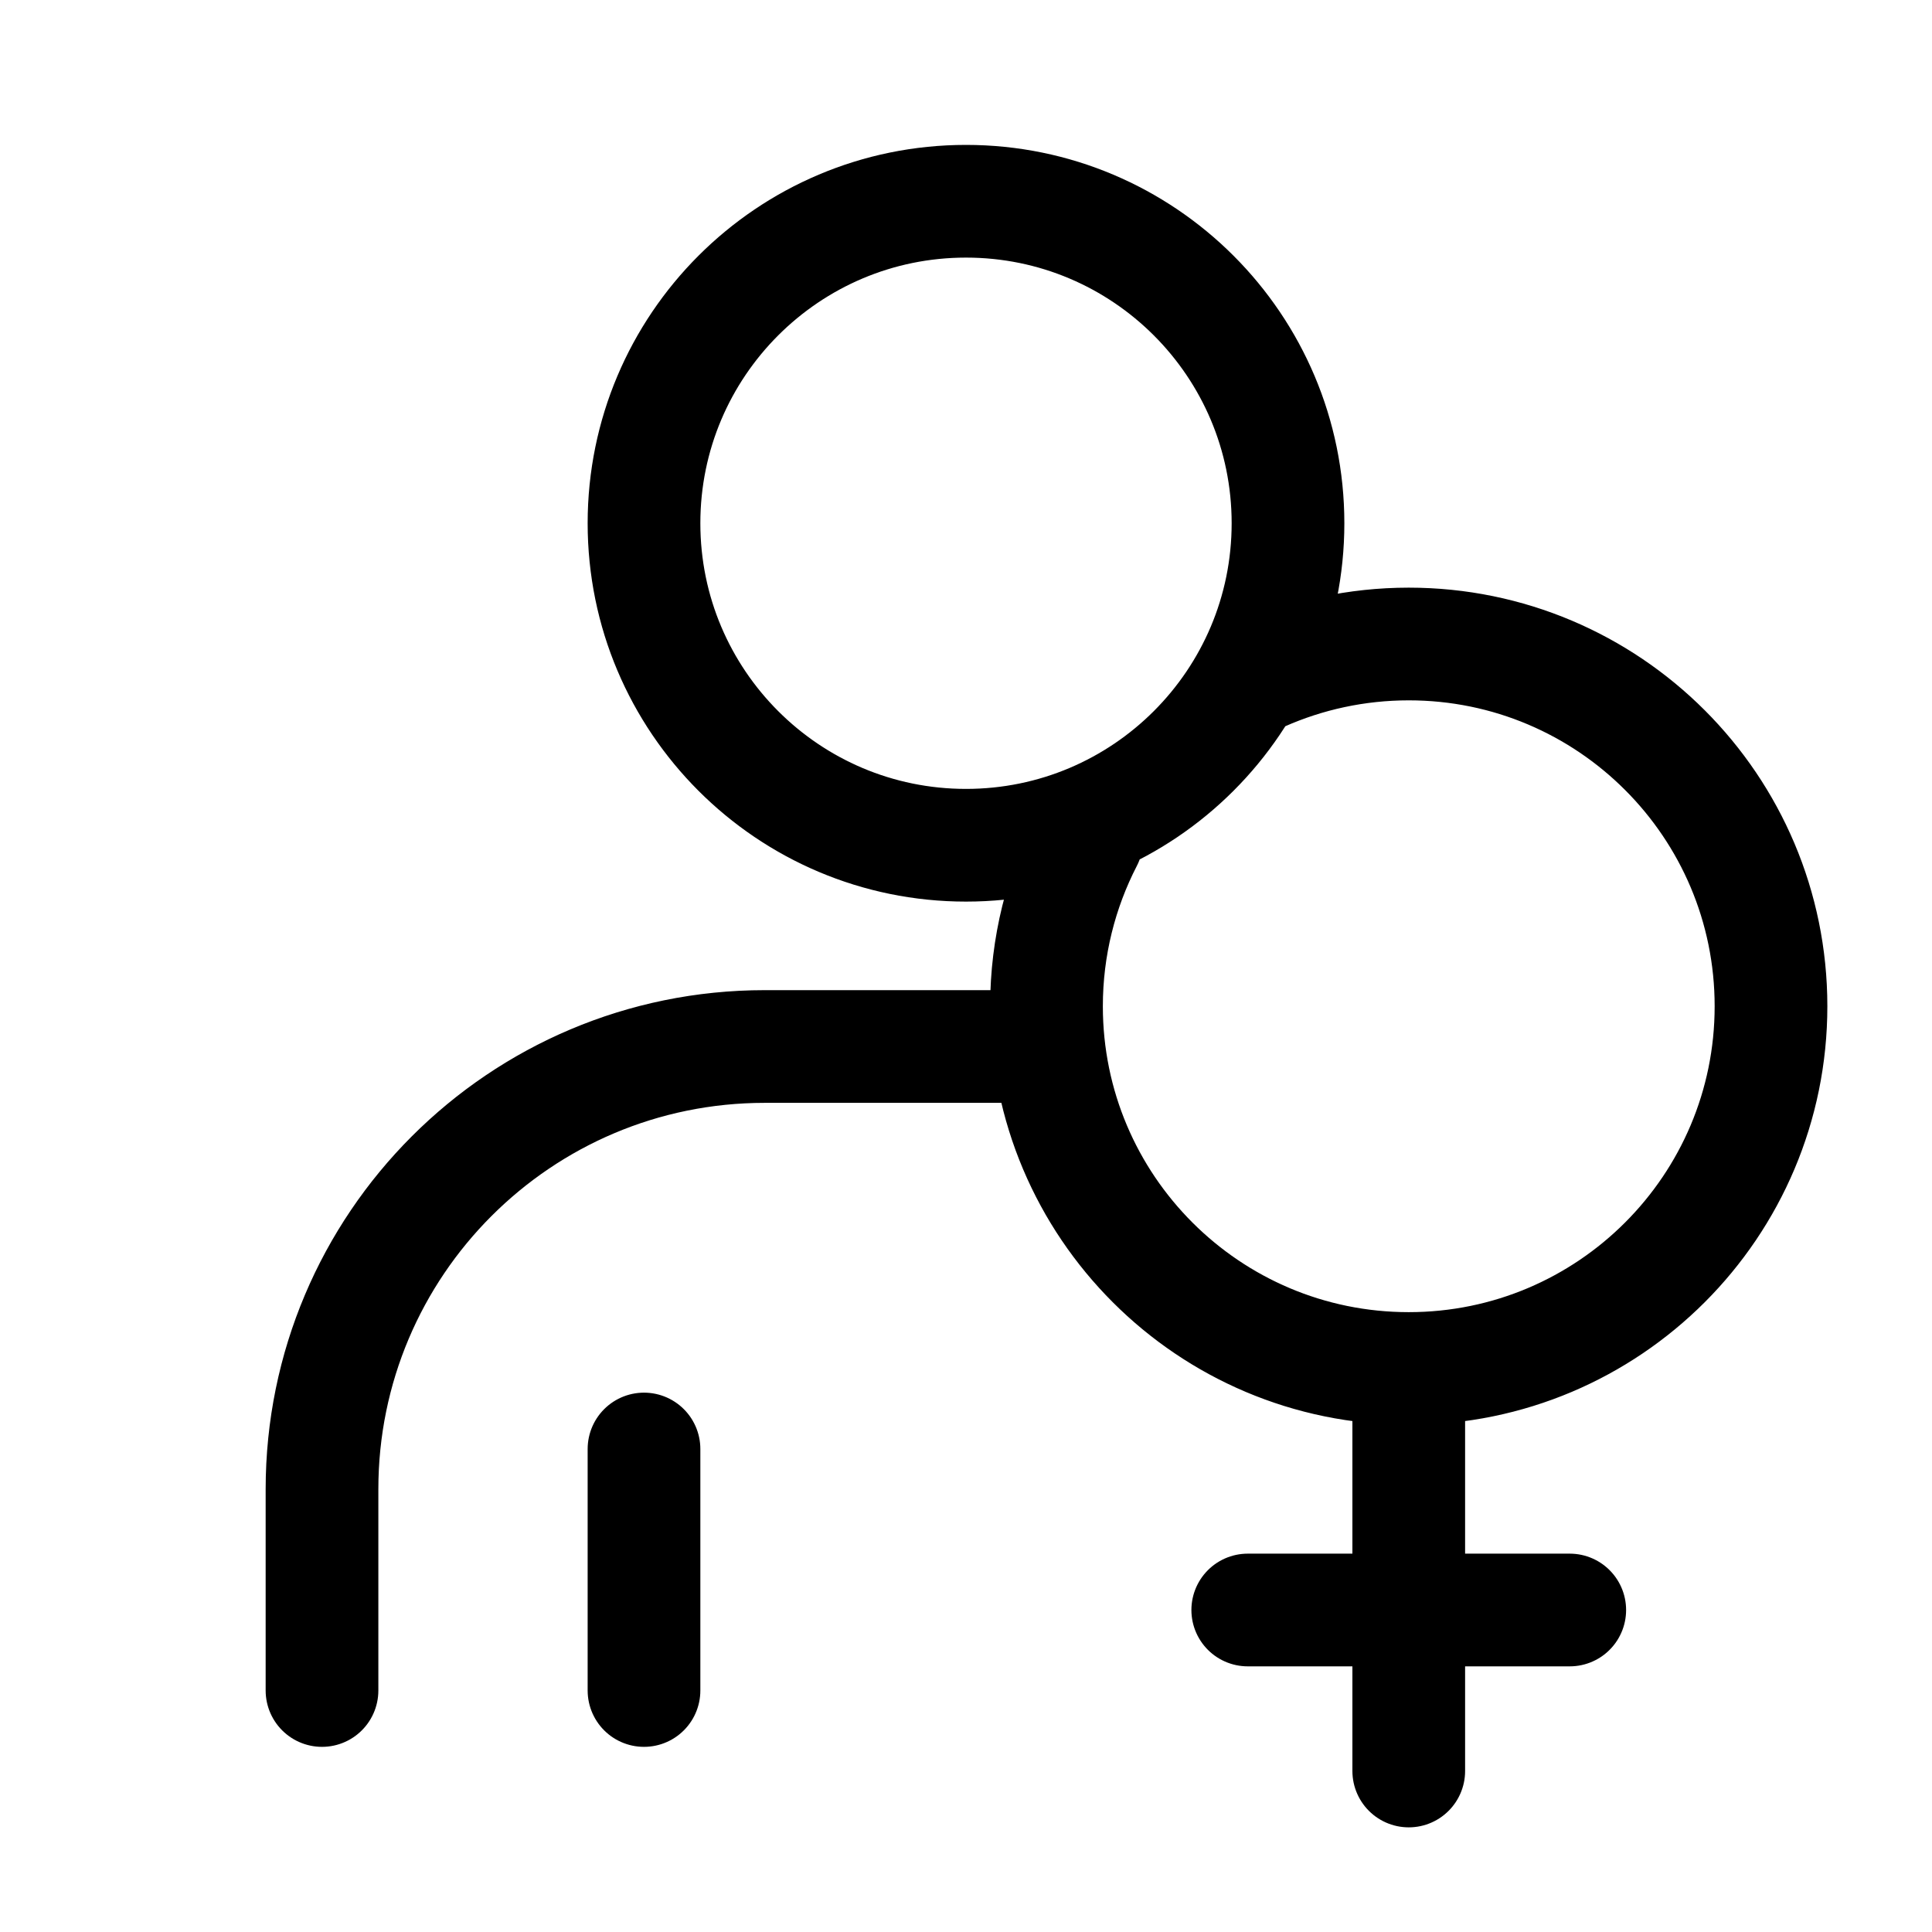 <?xml version="1.0" ?><!-- Uploaded to: SVG Repo, www.svgrepo.com, Generator: SVG Repo Mixer Tools -->
<svg width="800px" height="800px" viewBox="0 0 24 24" fill="none" xmlns="http://www.w3.org/2000/svg"><path d="M8 21V18M4 21V18.5C4 15.462 6.462 13 9.5 13H13M17.5 22V17M17.5 17C19.985 17 22 14.985 22 12.5C22 10.015 19.985 8 17.5 8C16.851 8 16.233 8.138 15.675 8.385M17.5 17C15.015 17 13 14.985 13 12.5C13 11.756 13.181 11.055 13.5 10.436M15.5 20H19.5M16 6.5C16 8.709 14.209 10.5 12 10.5C9.791 10.5 8 8.709 8 6.5C8 4.291 9.791 2.5 12 2.5C14.209 2.5 16 4.291 16 6.5Z" stroke="#000000" stroke-linecap="round" stroke-width="1.4"/></svg>